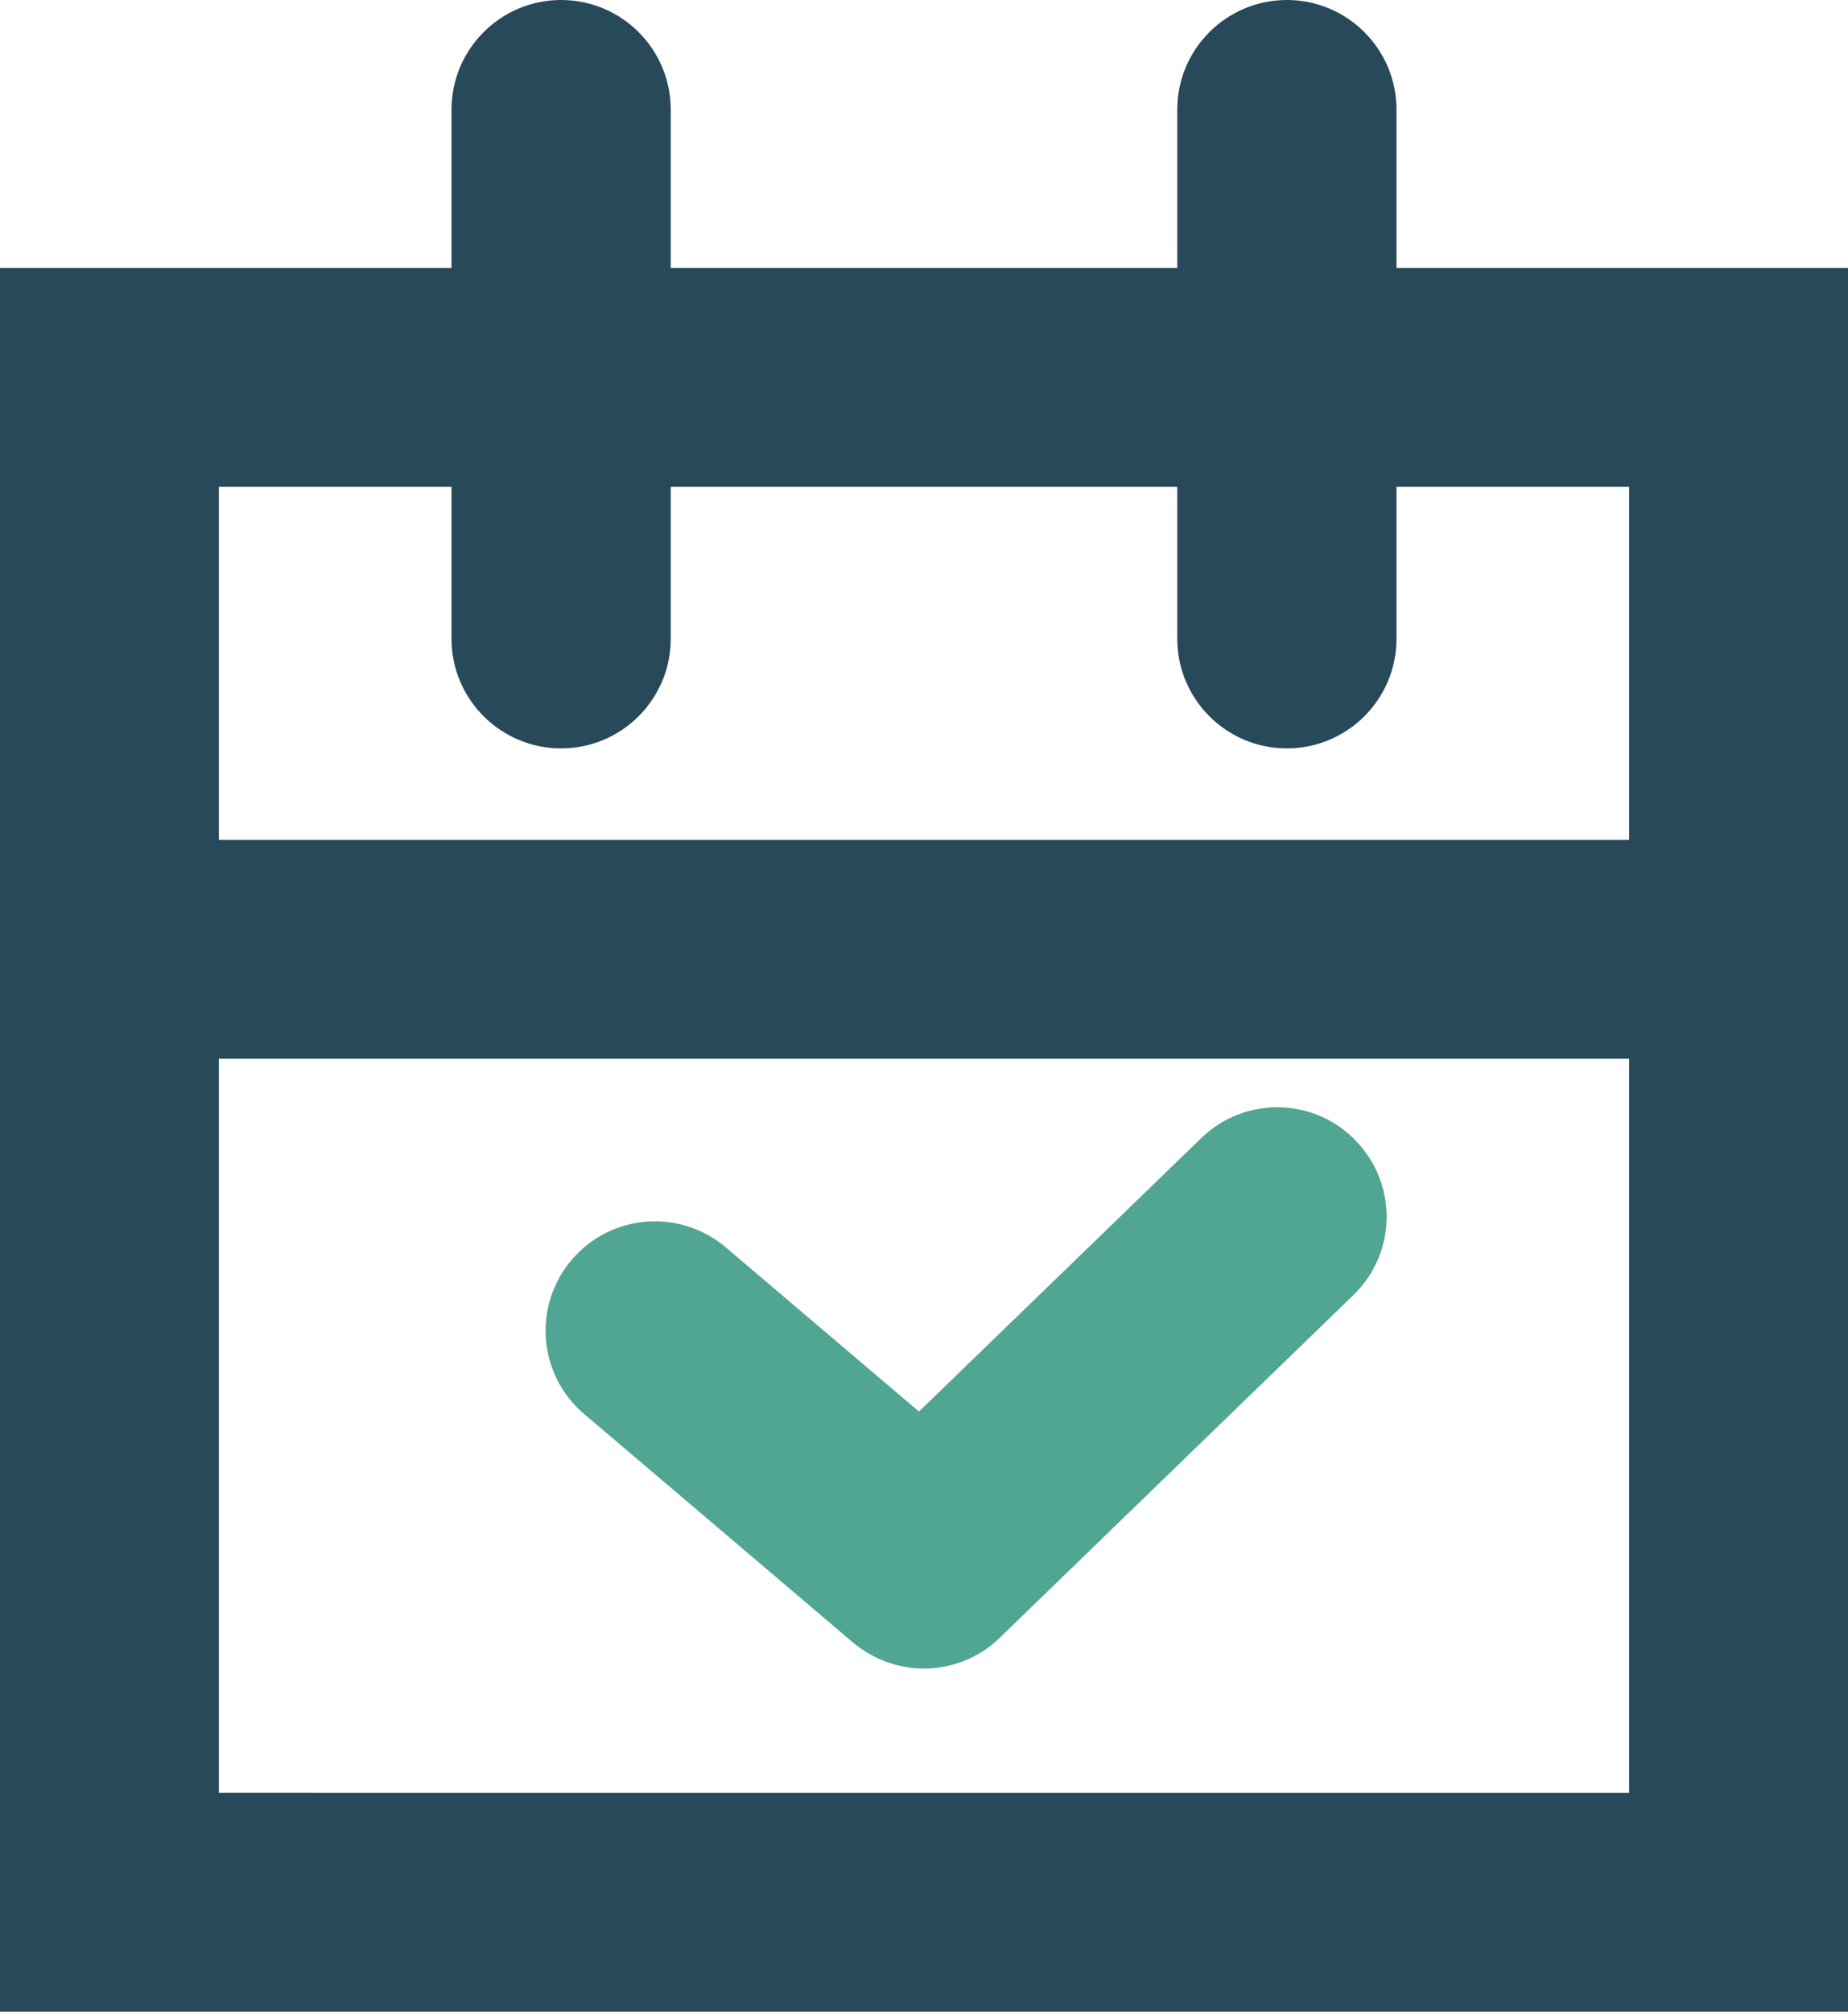 <?xml version="1.0" encoding="UTF-8"?><svg id="Capa_1" xmlns="http://www.w3.org/2000/svg" viewBox="0 0 44 47.9"><defs><style>.cls-1{fill:#27495a;}.cls-2{fill:#50a693;}</style></defs><path class="cls-1" d="M38.79,11.59v31.1H5.21V11.59H38.79m5.21-5.21H0V47.9H44V6.38h0Z"/><rect class="cls-1" x="3" y="20" width="38.3" height="5.21"/><g><path class="cls-1" d="M13.36,17.82c-1.44,0-2.61-1.17-2.61-2.61V2.61c0-1.44,1.17-2.61,2.61-2.61s2.61,1.17,2.61,2.61V15.21c0,1.44-1.17,2.61-2.61,2.61Z"/><path class="cls-1" d="M30.64,17.82c-1.44,0-2.61-1.17-2.61-2.61V2.61c0-1.44,1.17-2.61,2.61-2.61s2.61,1.17,2.61,2.61V15.21c0,1.44-1.17,2.61-2.61,2.61Z"/></g><path class="cls-2" d="M22,39.73c-.6,0-1.2-.21-1.69-.62l-6.4-5.44c-1.1-.93-1.23-2.58-.3-3.67,.93-1.1,2.57-1.23,3.67-.3l4.6,3.91,6.72-6.51c1.03-1,2.68-.98,3.68,.06,1,1.03,.98,2.68-.06,3.68l-8.42,8.16c-.5,.49-1.16,.73-1.81,.73Z"/></svg>